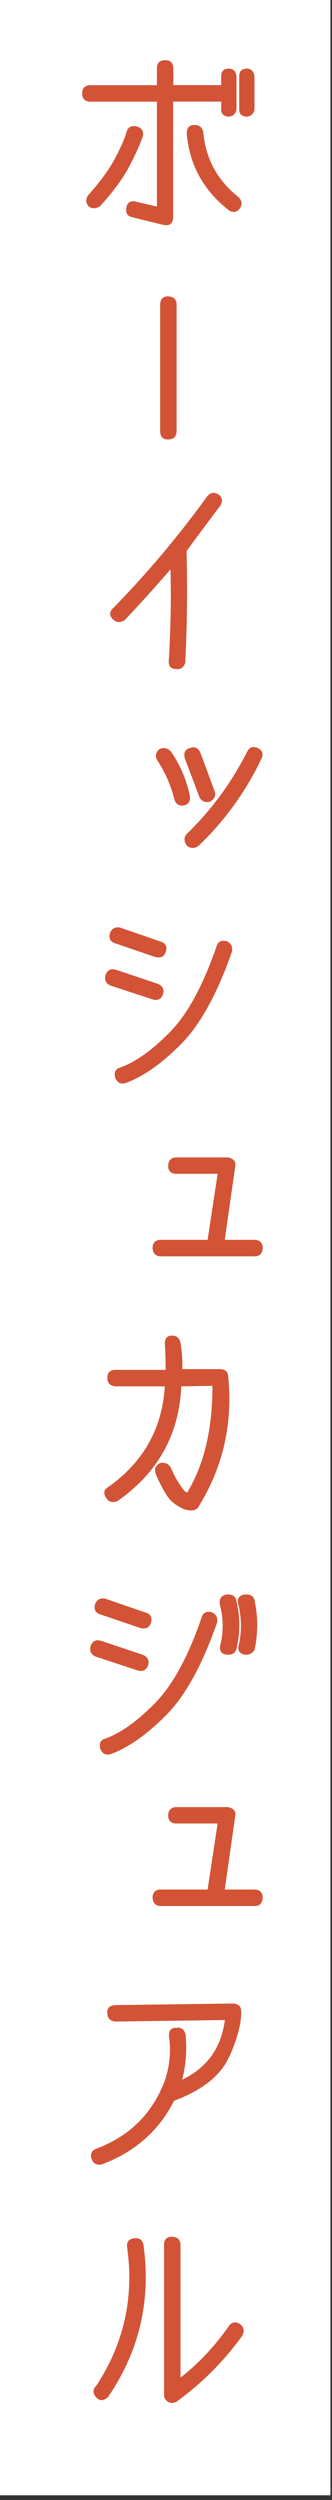 <svg width="43" height="323" fill="none" xmlns="http://www.w3.org/2000/svg"><rect width="100%" height="100%" fill="#333333" stroke="none"/><path d="M42.8 322.39V0H0v322.39h42.8Z" fill="#fff"/><path d="M29.647 9.001c.49 0 .77.29.85.85v4.28c-.08.47-.37.74-.85.81-.6-.03-.89-.31-.86-.83v-1.12h-6.5v15.05c0 .81-.44 1.09-1.32.83l-3.79-.93c-.55-.1-.78-.45-.68-1.05.1-.65.48-.88 1.15-.68l2.81.64v-13.85h-8.75c-.62 0-.93-.31-.93-.93 0-.62.31-.93.93-.93h8.75v-2.3c0-.62.31-.93.93-.93.62-.02.93.32.93 1v2.22h6.47v-1.25c-.02-.59.27-.88.86-.88Zm-11.28 8.58c-.33.96-.89 2.22-1.69 3.76-.8 1.55-2.07 3.28-3.81 5.2-.46.29-.88.31-1.27.05-.38-.44-.38-.89-.02-1.34 1.58-1.78 2.74-3.38 3.48-4.8.74-1.42 1.23-2.53 1.45-3.31.15-.59.53-.81 1.15-.68.6.16.84.54.71 1.12Zm12.65 9.16c-.34.54-.77.65-1.27.34-3.26-2.54-5.07-5.8-5.42-9.77-.03-.68.25-1.03.83-1.03.55-.02.9.24 1.03.76.31 3.47 1.82 6.29 4.52 8.45.44.36.55.77.32 1.25h-.01Zm.95-17.74c.49 0 .77.29.86.85v4.28c-.08.47-.37.74-.86.81-.6-.03-.89-.31-.85-.83v-4.23c-.02-.59.27-.88.85-.88ZM20.878 39.372c0-.62.29-.94.88-.95.65.03.98.34.98.93v16.39c-.02.6-.34.9-.98.9-.59.02-.88-.29-.88-.93v-16.35.01Zm7.549 25.88c-1.92 2.54-3.39 4.51-4.4 5.91.13 4.82.07 9.63-.17 14.42-.16.59-.55.82-1.17.71-.54-.02-.77-.38-.68-1.08.24-4.19.31-8.18.2-12-1.87 2.18-3.92 4.45-6.13 6.79-.46.31-.88.31-1.27 0-.54-.47-.54-.94 0-1.39 4.4-4.51 8.43-9.29 12.09-14.34.38-.5.81-.59 1.32-.27.44.33.51.74.22 1.25h-.01Zm-4.692 38.688c-.55.07-.9-.2-1.05-.81-.47-1.82-1.2-3.46-2.17-4.91-.29-.46-.25-.87.12-1.25.47-.31.94-.24 1.39.2 1.17 1.69 1.98 3.57 2.42 5.62.13.65-.11 1.03-.71 1.15Zm.32-6.04c-.15-.62.05-.99.59-1.12.54-.23.94-.04 1.2.56l1.83 4.94c.18.5-.02.9-.59 1.2-.55.08-.94-.11-1.15-.59l-1.88-4.98v-.01Zm9.7.03a37.902 37.902 0 0 1-8.14 11.26c-.46.31-.89.31-1.29 0-.39-.54-.39-1 0-1.39 3.18-3.09 5.77-6.61 7.77-10.55.25-.57.64-.73 1.2-.49.55.26.71.65.46 1.17Zm-18.771 27.492 5.4 1.81c.55.24.76.63.61 1.15-.2.59-.59.79-1.2.61l-5.42-1.78c-.52-.23-.72-.62-.59-1.17.21-.6.61-.81 1.2-.61v-.01Zm.61-5.42 5.03 1.73c.68.18.93.56.73 1.15-.16.6-.59.81-1.27.61l-5.03-1.71c-.63-.16-.86-.56-.68-1.2.21-.52.62-.72 1.22-.59v.01Zm13.74 1.73c.47.23.67.61.59 1.15-1.92 5.49-4.13 9.48-6.62 11.97s-4.86 4.15-7.11 4.96c-.55.15-.94-.07-1.15-.64-.16-.6.03-.98.59-1.12 2-.73 4.15-2.26 6.45-4.59s4.32-6.03 6.08-11.12c.15-.57.54-.77 1.17-.61Zm4.56 39.52c-.05.62-.35.93-.9.93h-12.17c-.57 0-.88-.31-.93-.93 0-.62.31-.93.93-.93h6.18l1.34-8.8h-5.5c-.62 0-.93-.3-.93-.9.02-.62.33-.94.93-.95h6.52c.29 0 .55.09.76.27.21.18.28.44.2.78l-1.37 9.6h4.01c.6 0 .91.31.93.93Zm-8.294 33.38c-.31.41-.86.49-1.66.24-1.03-.41-1.8-1.03-2.31-1.87-.51-.84-.95-1.69-1.31-2.55-.23-.6-.07-1.03.46-1.29.54-.13.95.06 1.25.56.37.93.86 1.8 1.47 2.61.28.41.5.61.68.61.18 0 .3-.12.37-.37 2.08-3.55 3.12-8.1 3.1-13.66l-4.3.07c-.24 6.24-2.97 11.18-8.19 14.83-.55.24-.99.13-1.29-.34-.37-.54-.29-.96.27-1.27 4.59-3.26 7.04-7.66 7.35-13.22h-6.52c-.62-.06-.93-.37-.93-.93-.02-.64.3-.94.95-.93h6.6c0-1.09-.03-2.21-.1-3.37-.05-.68.19-1.03.71-1.05.55-.06.9.21 1.05.83.2 1.24.27 2.4.22 3.49h5.01c.24 0 .46.06.65.18s.29.38.3.77c.59 6.01-.69 11.56-3.84 16.64l.01.02Zm-12.546 17.489 5.4 1.81c.55.24.76.63.61 1.15-.2.59-.59.79-1.2.61l-5.42-1.78c-.52-.23-.72-.62-.59-1.17.21-.6.61-.81 1.2-.61v-.01Zm.61-5.42 5.03 1.73c.68.18.93.56.73 1.15-.16.6-.59.81-1.27.61l-5.03-1.71c-.64-.16-.86-.56-.68-1.2.21-.52.62-.72 1.22-.59v.01Zm13.74 1.73c.47.23.67.61.59 1.15-1.92 5.49-4.13 9.48-6.62 11.97s-4.86 4.15-7.11 4.96c-.55.15-.94-.07-1.15-.64-.16-.6.03-.98.59-1.12 2-.73 4.15-2.26 6.45-4.59s4.33-6.03 6.08-11.12c.15-.57.54-.77 1.17-.61Zm3.07-1.61c.52 2.07.52 4.16 0 6.28-.18.47-.6.64-1.27.51-.52-.11-.69-.5-.51-1.17.41-1.74.37-3.49-.1-5.23-.08-.64.2-.99.83-1.07.62-.03.97.2 1.05.68Zm2.37 0c.44 2.07.44 4.17 0 6.3-.33.46-.74.62-1.25.49-.54-.13-.71-.52-.51-1.17.37-1.74.34-3.49-.1-5.23-.18-.65.1-1.01.83-1.07.6-.03.94.2 1.03.68Zm1.05 38.37c-.05.62-.35.93-.9.93h-12.17c-.57 0-.88-.31-.93-.93 0-.62.31-.93.93-.93h6.18l1.34-8.8h-5.5c-.62 0-.93-.3-.93-.9.02-.62.33-.94.93-.95h6.52c.29 0 .55.09.76.27.21.18.28.44.2.78l-1.37 9.6h4.01c.6 0 .91.31.93.93Zm-4.315 20.429c-1.06 2.43-3.44 4.32-7.13 5.69-1.95 3.88-5.05 6.6-9.28 8.19-.57.13-.95-.05-1.15-.54-.23-.59-.07-.99.49-1.22 4.37-1.63 7.35-4.59 8.97-8.89.62-1.86.81-3.74.56-5.64-.11-.75.16-1.11.83-1.08.54-.08.88.16 1.03.73.2 2.17.02 4.19-.51 6.08 3.47-1.56 5.43-4.26 5.89-8.09l-14.29.2c-.62-.05-.94-.36-.95-.93-.08-.6.24-.91.98-.93l15.15-.2c.23 0 .44.06.62.17.19.11.29.33.31.64.06 1.45-.43 3.39-1.49 5.81l-.03.01Zm-11.125 24.501c.98 7.1-.54 13.58-4.54 19.45-.51.52-.98.52-1.42 0-.36-.46-.33-.88.1-1.27 3.58-5.46 4.92-11.43 4.01-17.91-.1-.67.17-1.03.81-1.07.6-.08.95.19 1.05.81l-.01-.01Zm3.81-.98c.63-.02.96.29.98.9v17.42c2.41-1.84 4.55-4.09 6.43-6.74.31-.55.74-.68 1.29-.37.46.31.57.74.34 1.29a37.446 37.446 0 0 1-8.45 8.5c-.36.23-.7.24-1.03.05-.33-.2-.47-.48-.44-.86v-19.28c-.02-.62.28-.93.88-.93v.02Z" fill="#D35336" stroke="#D35336" stroke-width=".27" stroke-linecap="round" stroke-linejoin="round"/></svg>